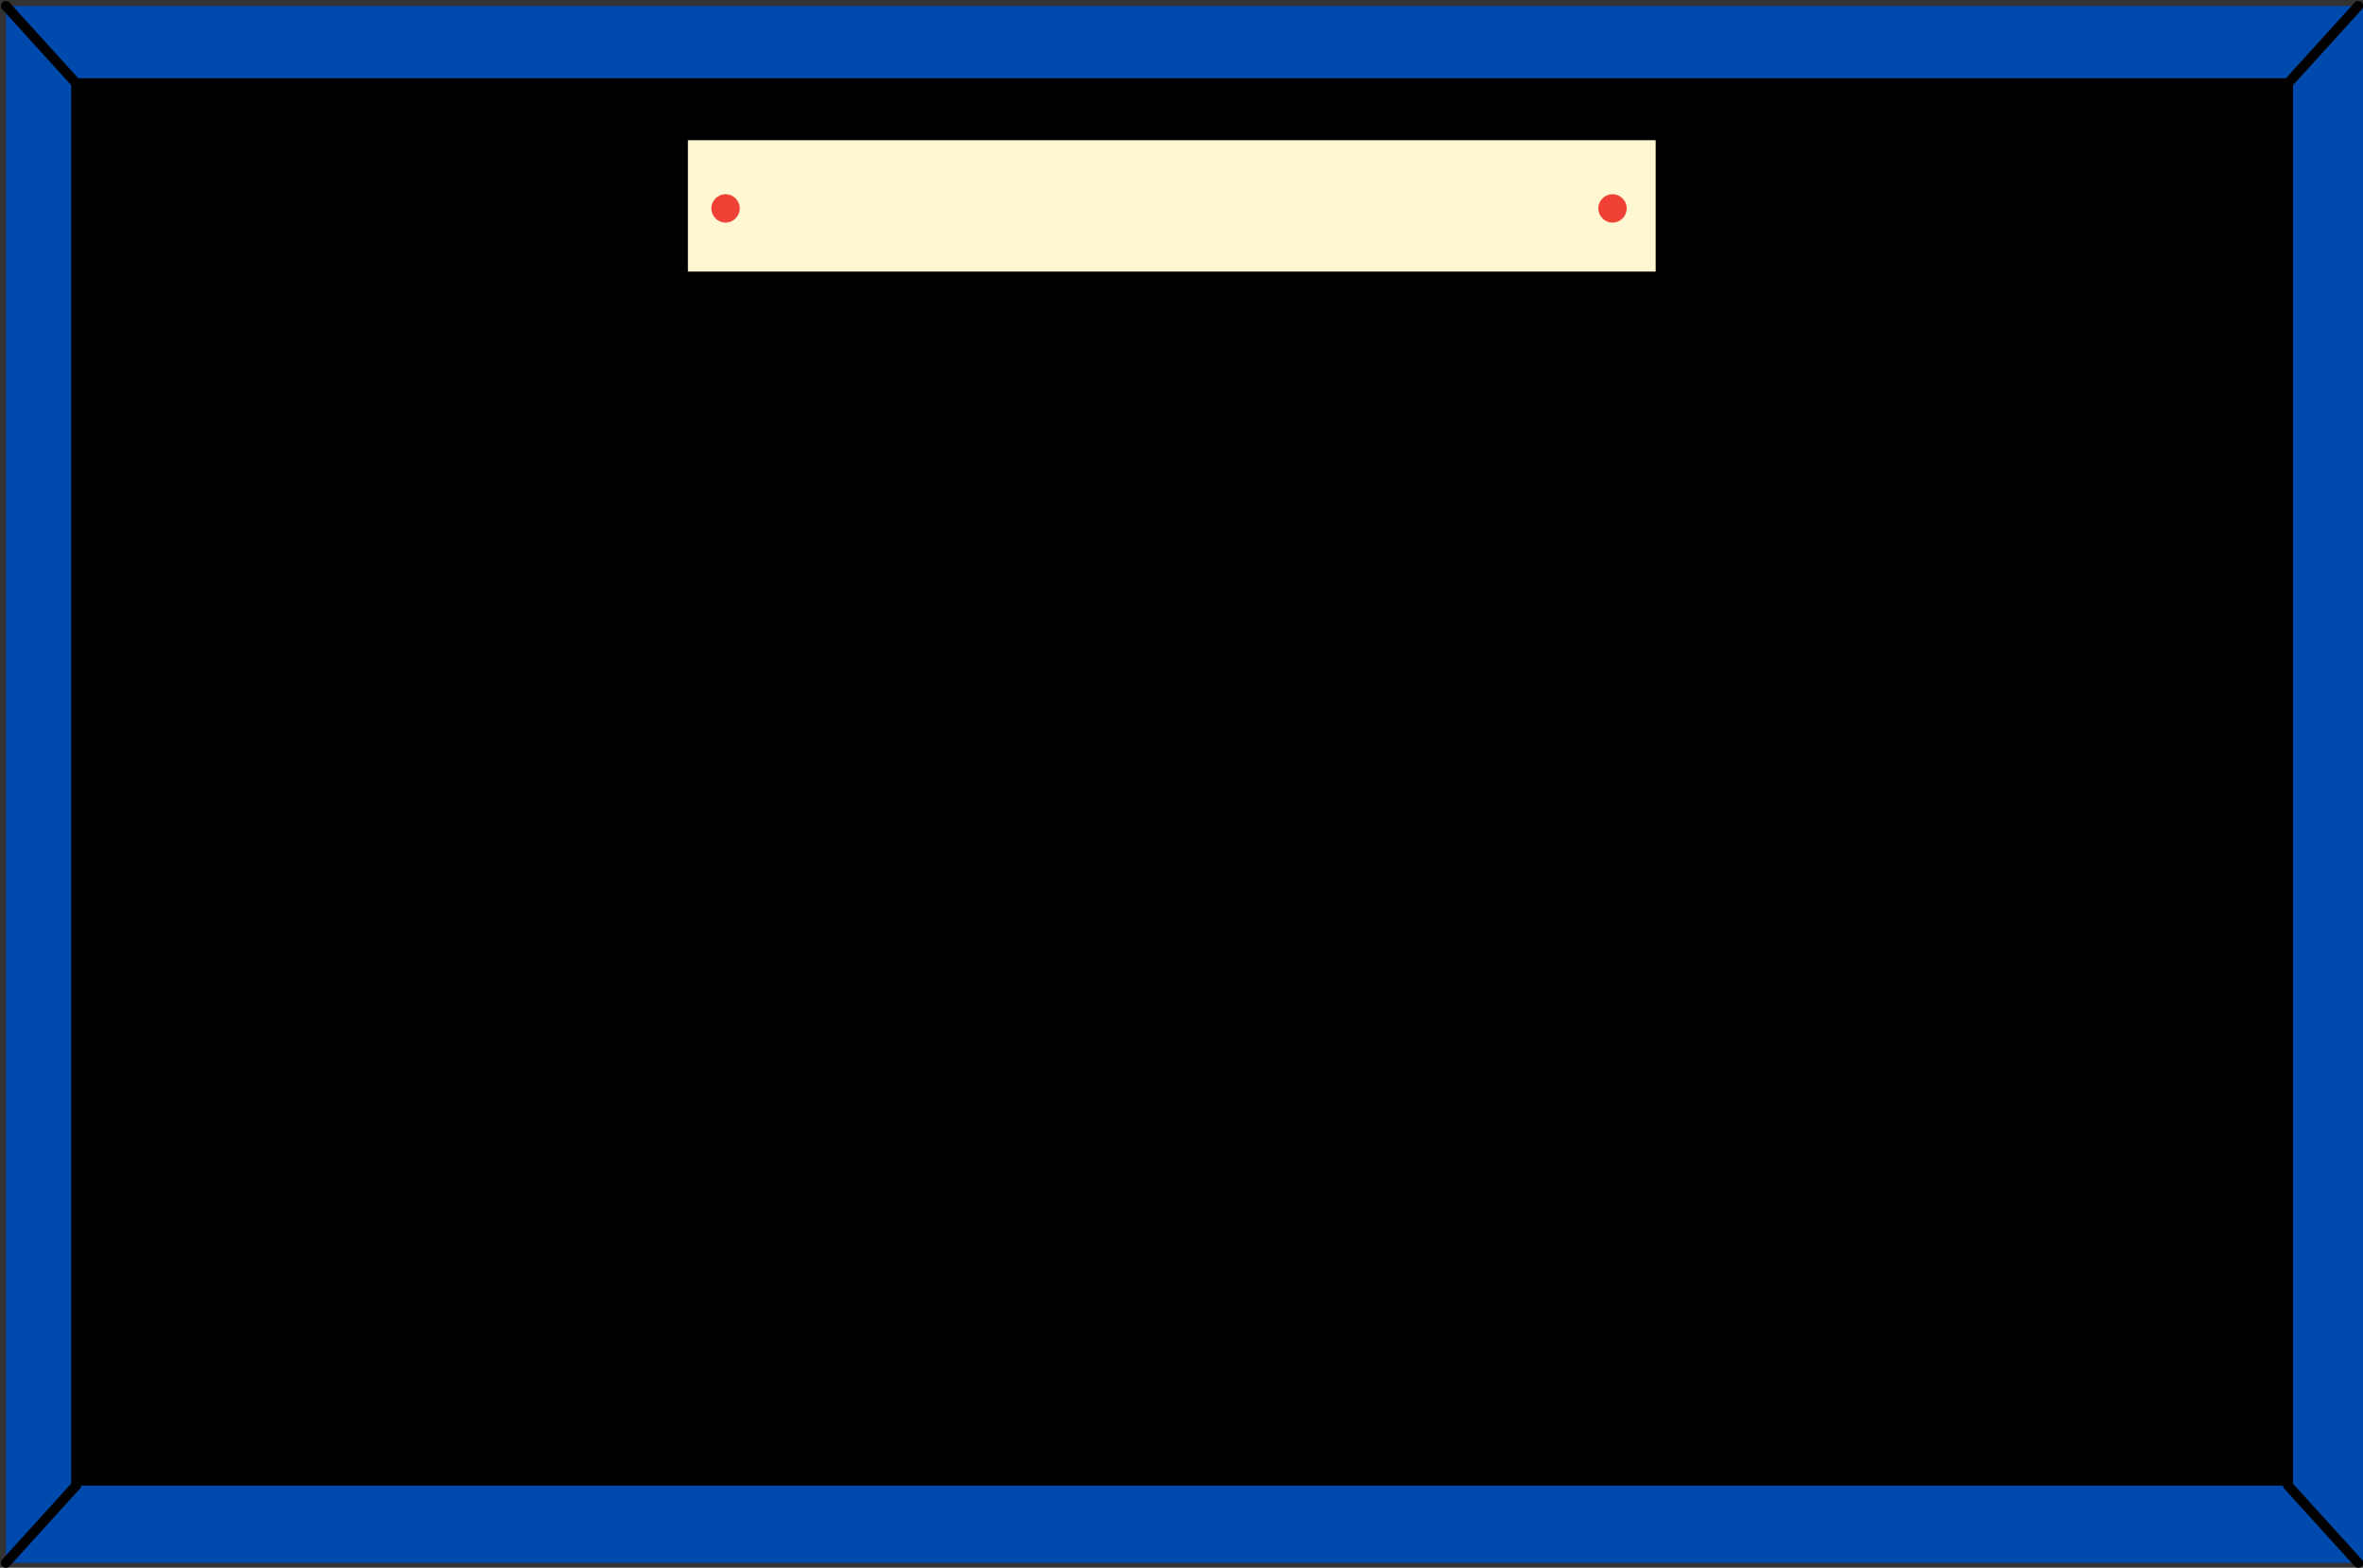 <?xml version="1.0" encoding="UTF-8" standalone="no"?><svg xmlns="http://www.w3.org/2000/svg" xmlns:xlink="http://www.w3.org/1999/xlink" fill="#000000" height="159.1" preserveAspectRatio="xMidYMid meet" version="1" viewBox="-0.1 -0.1 239.8 159.1" width="239.8" zoomAndPan="magnify"><rect x="-0.1" y="-0.1" width="239.8" height="159.1" fill="#333333" stroke="none"/><g><g id="change1_1"><path d="M0.5 0.5H239.7V158.51H0.5z" fill="#004aad"/></g><g id="change2_1"><path d="M7.62 8.34H232.1V150.67H7.62z" fill="#000000"/></g></g><g><g id="change3_2"><path d="M0.5,159.01c-0.12,0-0.24-0.04-0.34-0.13c-0.2-0.19-0.22-0.5-0.03-0.71l6.99-7.7V8.54l-6.99-7.7 c-0.19-0.2-0.17-0.52,0.03-0.71c0.2-0.18,0.52-0.17,0.71,0.03l7.25,7.99v142.71l-7.25,7.99C0.77,158.96,0.64,159.01,0.5,159.01z" fill="#000000"/></g><g id="change3_1"><path d="M239.22,159.01c-0.14,0-0.27-0.06-0.37-0.16l-7.25-7.99V8.15l7.25-7.99c0.19-0.2,0.5-0.22,0.71-0.03 c0.2,0.19,0.22,0.5,0.03,0.71l-6.99,7.7v141.94l6.99,7.7c0.19,0.2,0.17,0.52-0.03,0.71C239.46,158.97,239.34,159.01,239.22,159.01 z" fill="#000000"/></g><g id="change3_4"><path d="M232.1,8.84H7.62c-0.28,0-0.5-0.22-0.5-0.5s0.22-0.5,0.5-0.5H232.1c0.28,0,0.5,0.22,0.5,0.5 S232.38,8.84,232.1,8.84z" fill="#000000"/></g><g id="change4_1"><path d="M69.71 14.13H168.42V27.96H69.71z" fill="#fff7d1"/></g><g id="change5_1"><circle cx="73.53" cy="21.05" fill="#ef4136" r="1.44"/></g><g id="change5_2"><circle cx="163.54" cy="21.05" fill="#ef4136" r="1.44"/></g><g id="change3_3"><path d="M168.91,28.46H69.71c-0.28,0-0.5-0.22-0.5-0.5s0.22-0.5,0.5-0.5h98.21V14.14c0-0.28,0.22-0.5,0.5-0.5 s0.5,0.22,0.5,0.5V28.46z" fill="#000000"/></g></g></svg>